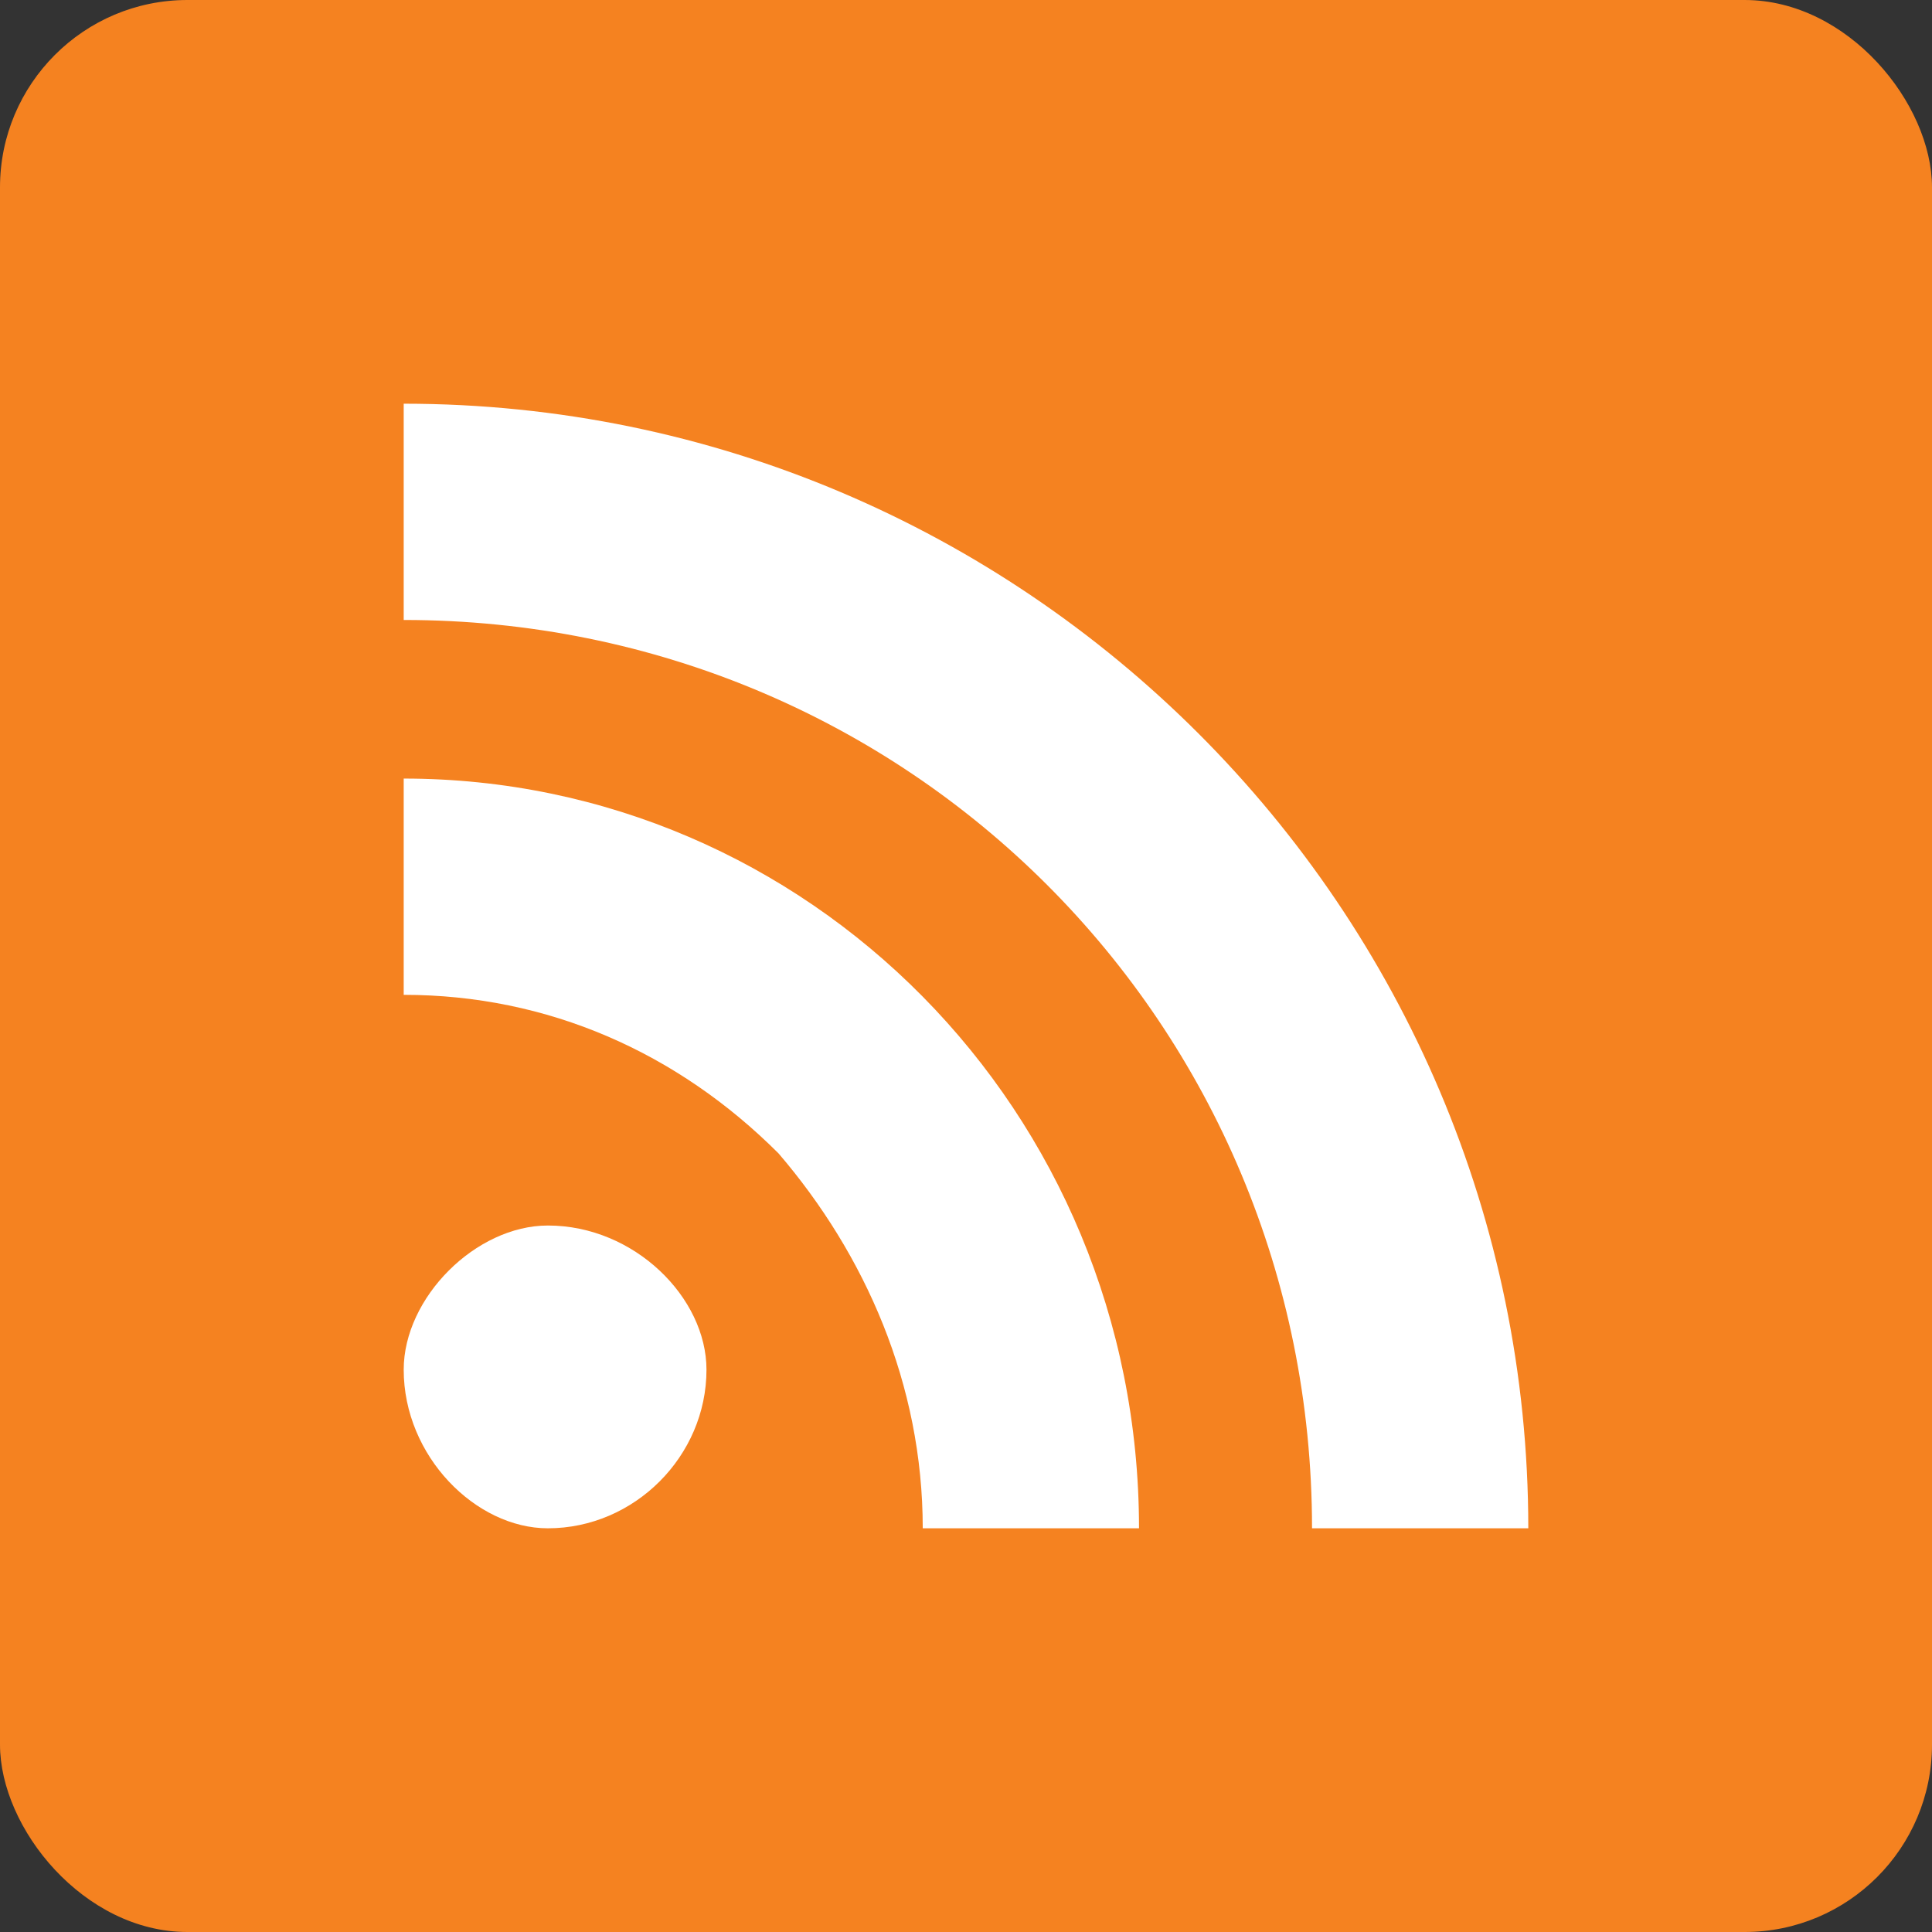 <?xml version="1.0" ?><!DOCTYPE svg  PUBLIC '-//W3C//DTD SVG 1.1//EN'  'http://www.w3.org/Graphics/SVG/1.1/DTD/svg11.dtd'><svg height="1.042in" style="shape-rendering:geometricPrecision; text-rendering:geometricPrecision; image-rendering:optimizeQuality; fill-rule:evenodd; clip-rule:evenodd" version="1.1" viewBox="0 0 134 134" width="1.042in" xml:space="preserve" xmlns="http://www.w3.org/2000/svg" xmlns:xlink="http://www.w3.org/1999/xlink"><rect x="0" y="0" width="134" height="134" fill="#333333" stroke="none"/><defs><style type="text/css">
   <![CDATA[
    .fil0 {fill:#F58220}
    .fil1 {fill:white;fill-rule:nonzero}
   ]]>
  </style></defs><g id="Layer_x0020_1"><g id="_521249848"><rect class="fil0" height="134" rx="13" ry="13" width="134"/><g><path class="fil1" d="M38 85c6,0 11,5 11,10 0,6 -5,11 -11,11 -5,0 -10,-5 -10,-11 0,-5 5,-10 10,-10z"/><path class="fil1" d="M28 69c10,0 19,4 26,11 6,7 10,16 10,26l15 0c0,-29 -23,-52 -51,-52l0 15z"/><path class="fil1" d="M28 43c35,0 63,28 63,63l15 0c0,-43 -35,-78 -78,-78l0 15z"/></g></g></g></svg>